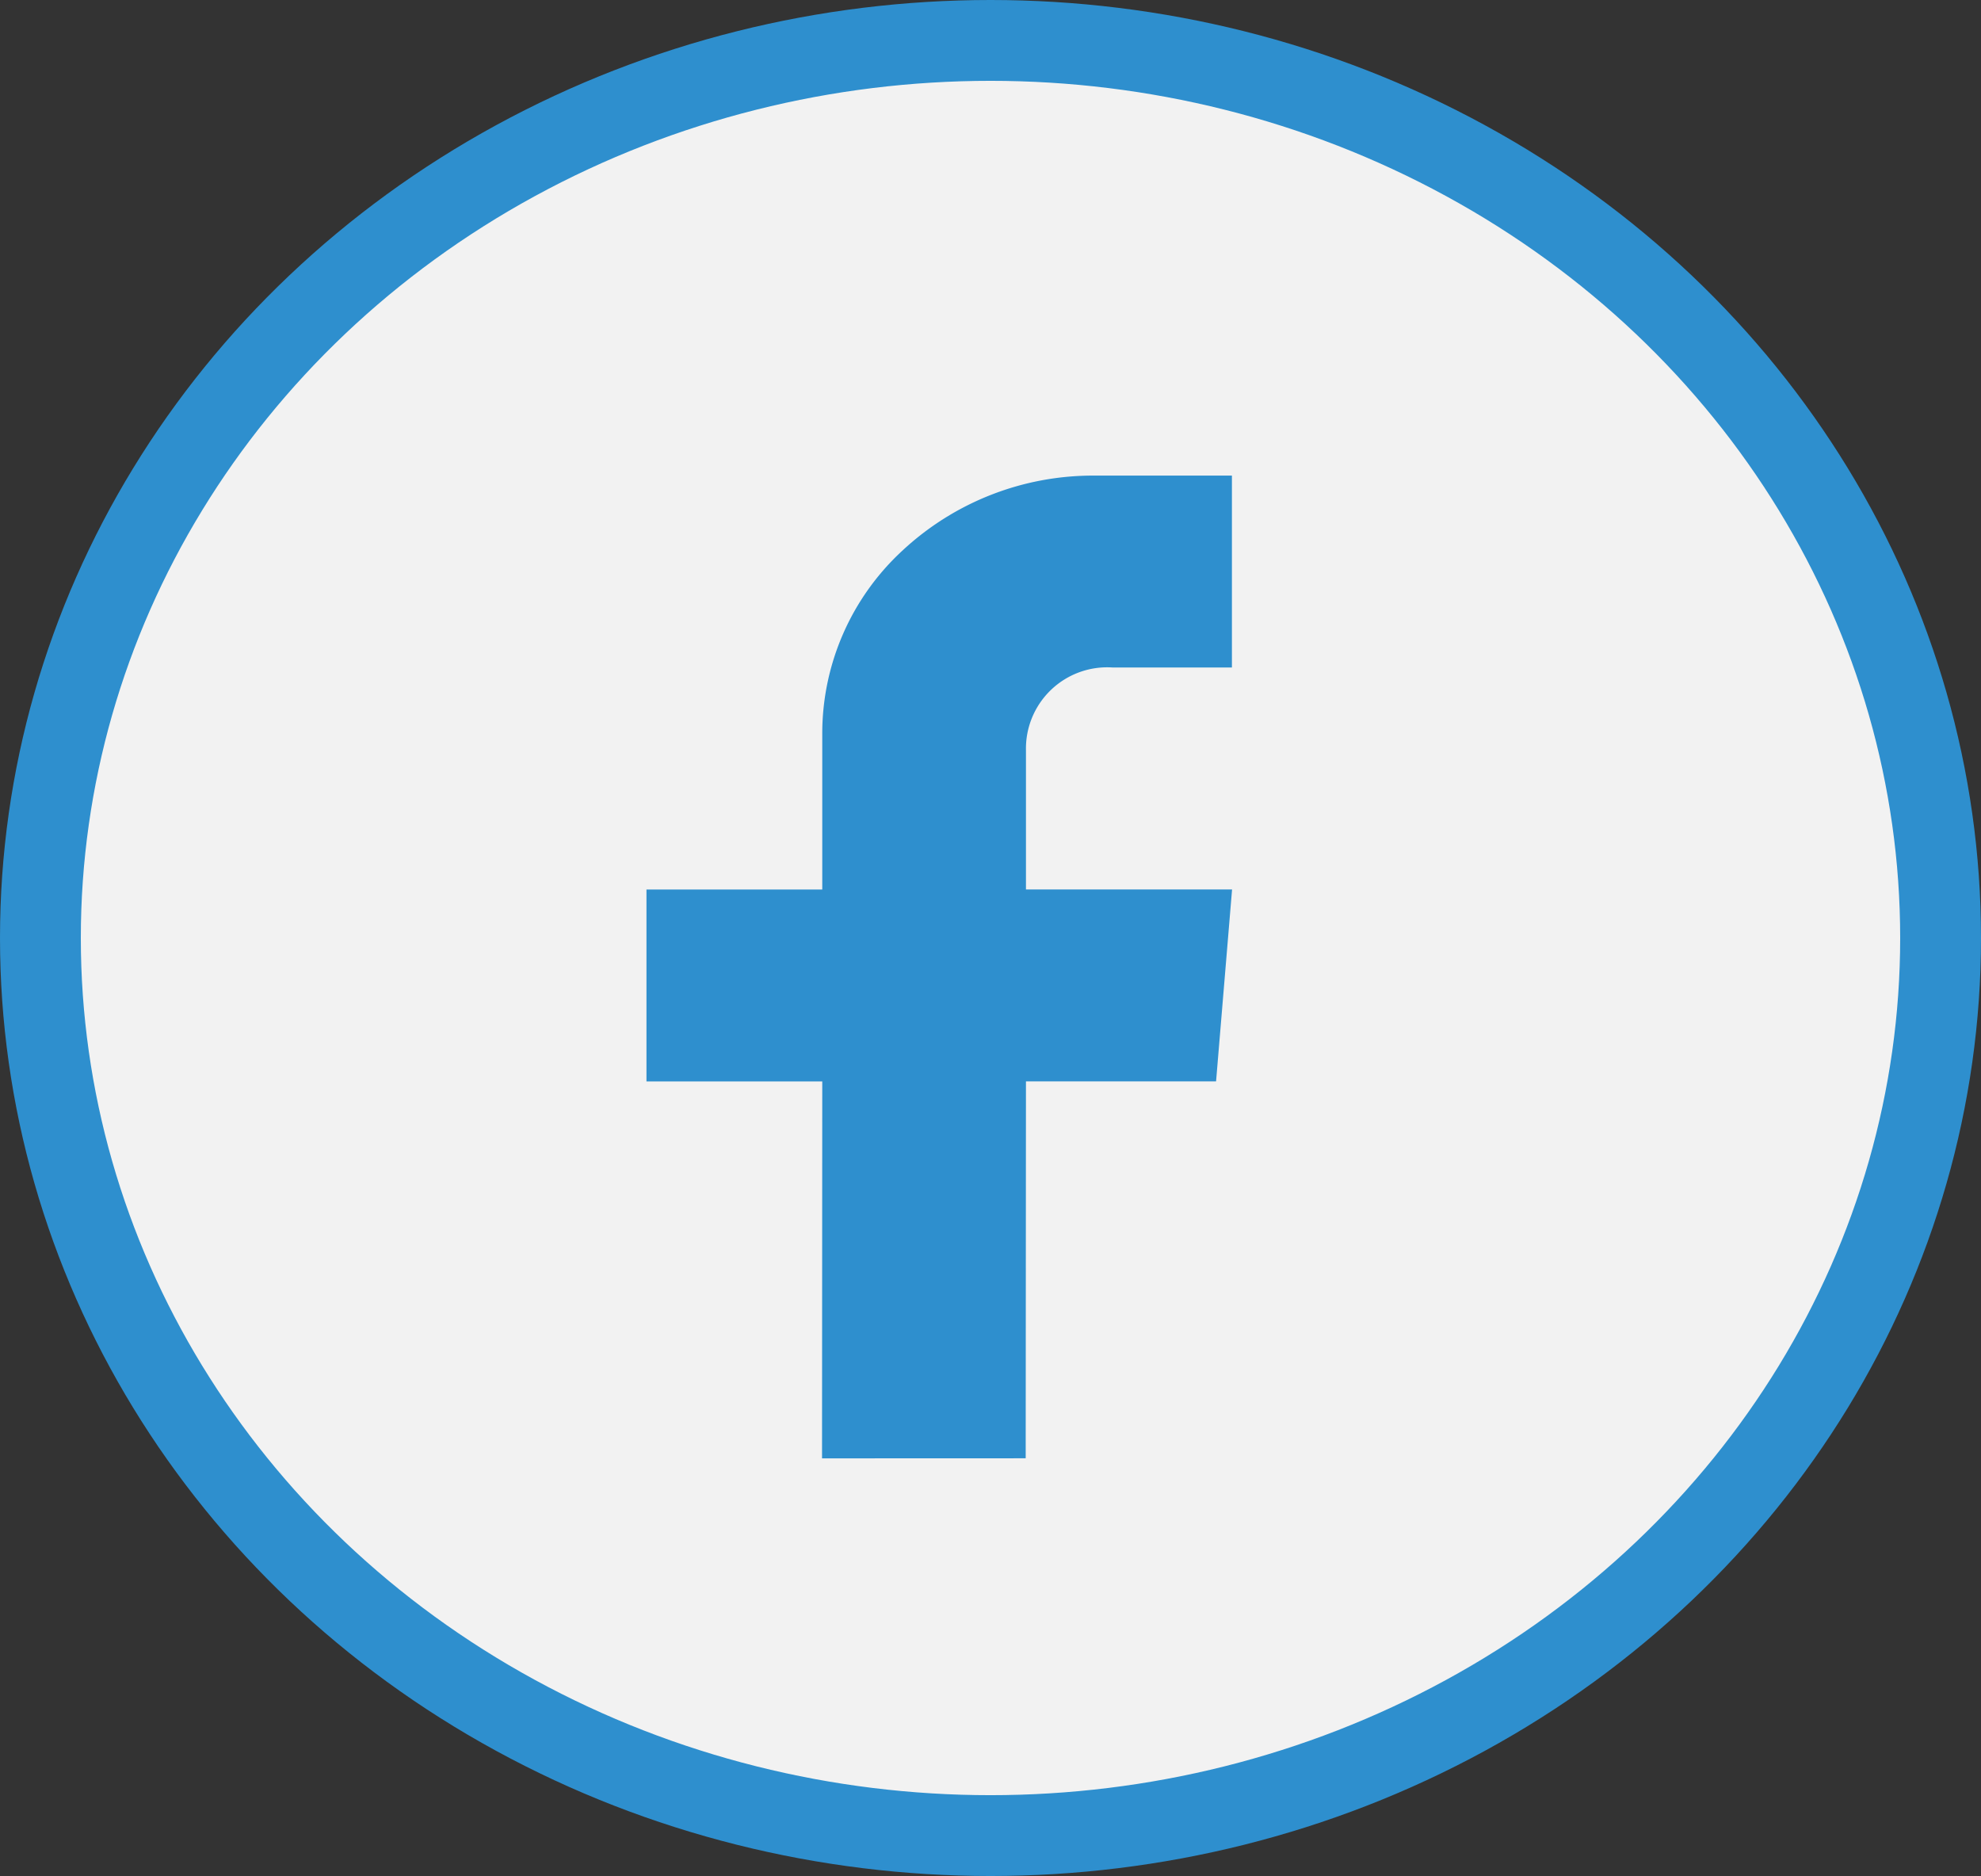 <svg xmlns="http://www.w3.org/2000/svg" width="51.622" height="48.876" viewBox="0 0 51.622 48.876">
  <rect x="0" y="0" width="51.622" height="48.876" fill="#333333" stroke="none"/>
  <g id="Grupo_117" data-name="Grupo 117" transform="translate(-611.99 -204.905)">
    <path id="Trazado_80" data-name="Trazado 80" d="M637.8,252.728c13.636,0,24.758-10.5,24.758-23.385s-11.122-23.385-24.758-23.385-24.758,10.505-24.758,23.385,11.122,23.385,24.758,23.385" fill="#f2f2f2" fill-rule="evenodd"/>
    <ellipse id="Elipse_11" data-name="Elipse 11" cx="24.758" cy="23.385" rx="24.758" ry="23.385" transform="translate(613.043 205.958)" fill="none" stroke="#2e8fce" stroke-width="2.106"/>
    <path id="Trazado_81" data-name="Trazado 81" d="M633.411,242.9l.006-9.82h-4.581v-5h4.581v-4.1a6.48,6.48,0,0,1,2.08-4.722,7.285,7.285,0,0,1,5.008-1.962h3.587v5h-3.1a2.117,2.117,0,0,0-2.267,2.151v3.631h5.371l-.417,5h-4.954l-.007,9.82Z" fill="#2e8fce" fill-rule="evenodd"/>
  </g>
</svg>
